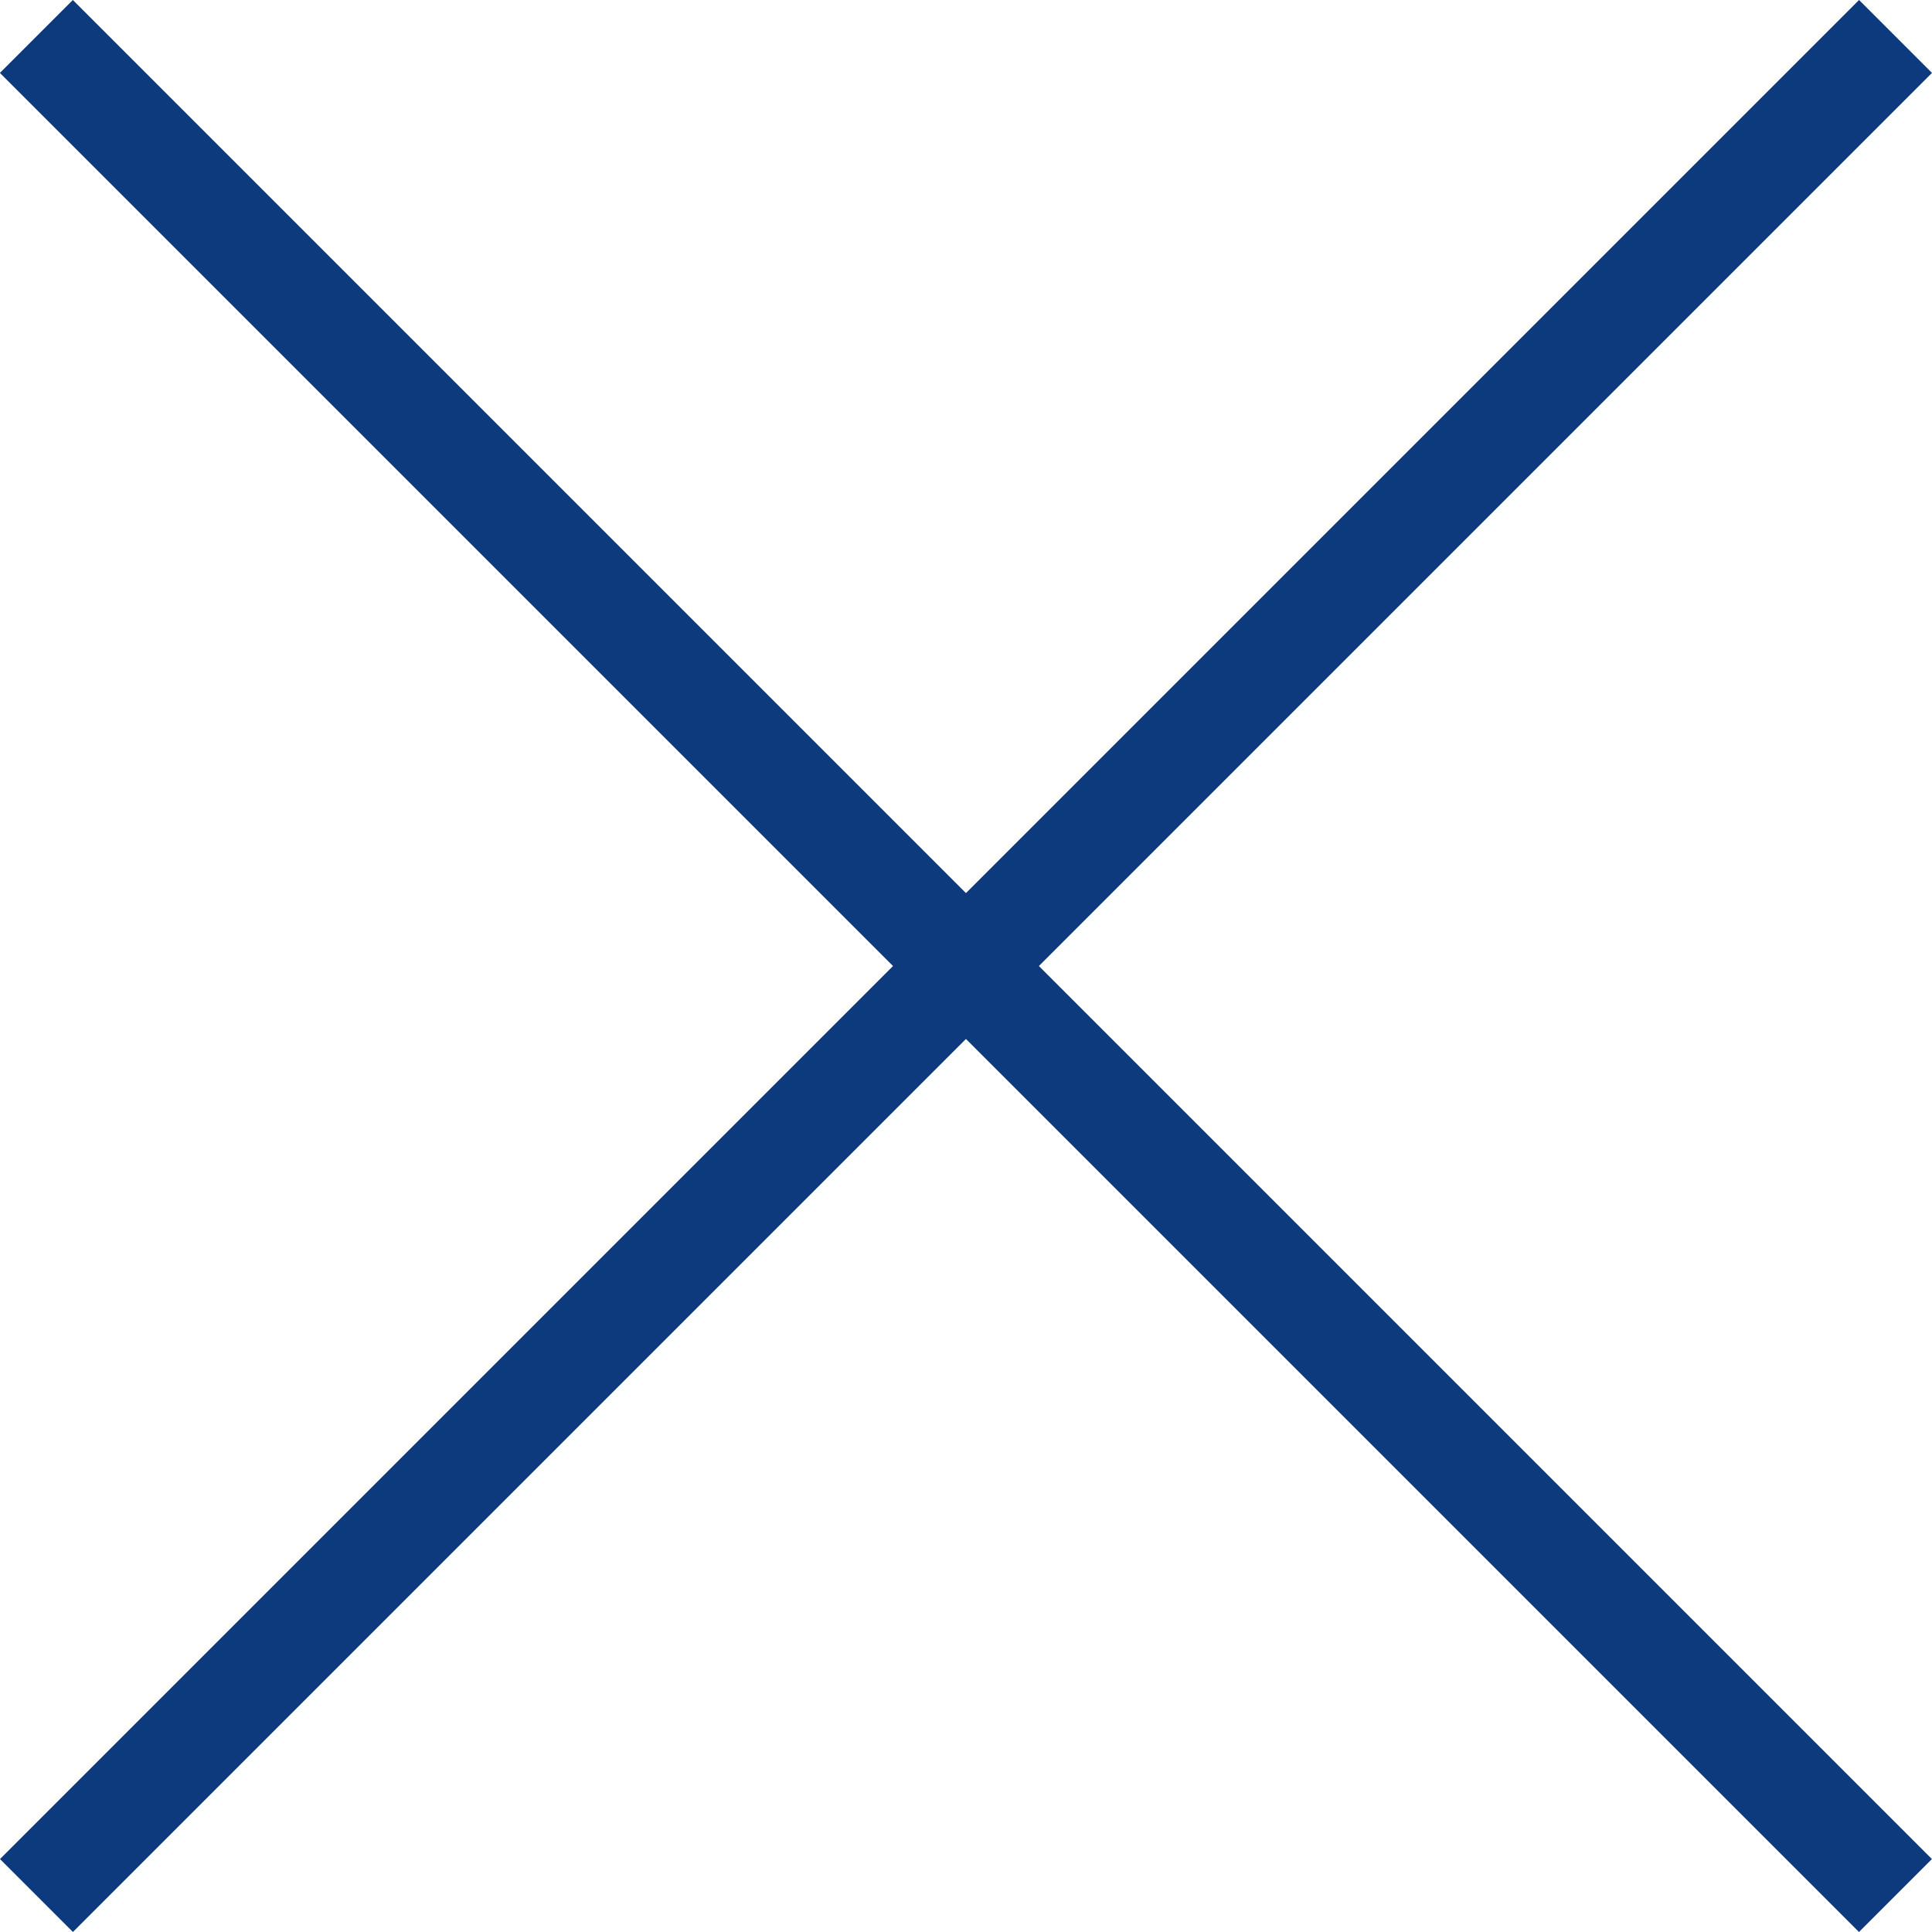 <svg xmlns="http://www.w3.org/2000/svg" width="18.732" height="18.732" viewBox="0 0 18.732 18.732">
    <g data-name="Icon feather-arrow-right">
        <path data-name="Trazado 162" d="M0 0h25.491" transform="rotate(-135 12.995 5.383)" style="fill:none;stroke:#0d3a7c;stroke-linejoin:round"/>
        <path data-name="Trazado 193" d="M0 0h25.491" transform="rotate(135 9.116 3.983)" style="fill:none;stroke:#0d3a7c;stroke-linejoin:round"/>
    </g>
</svg>
